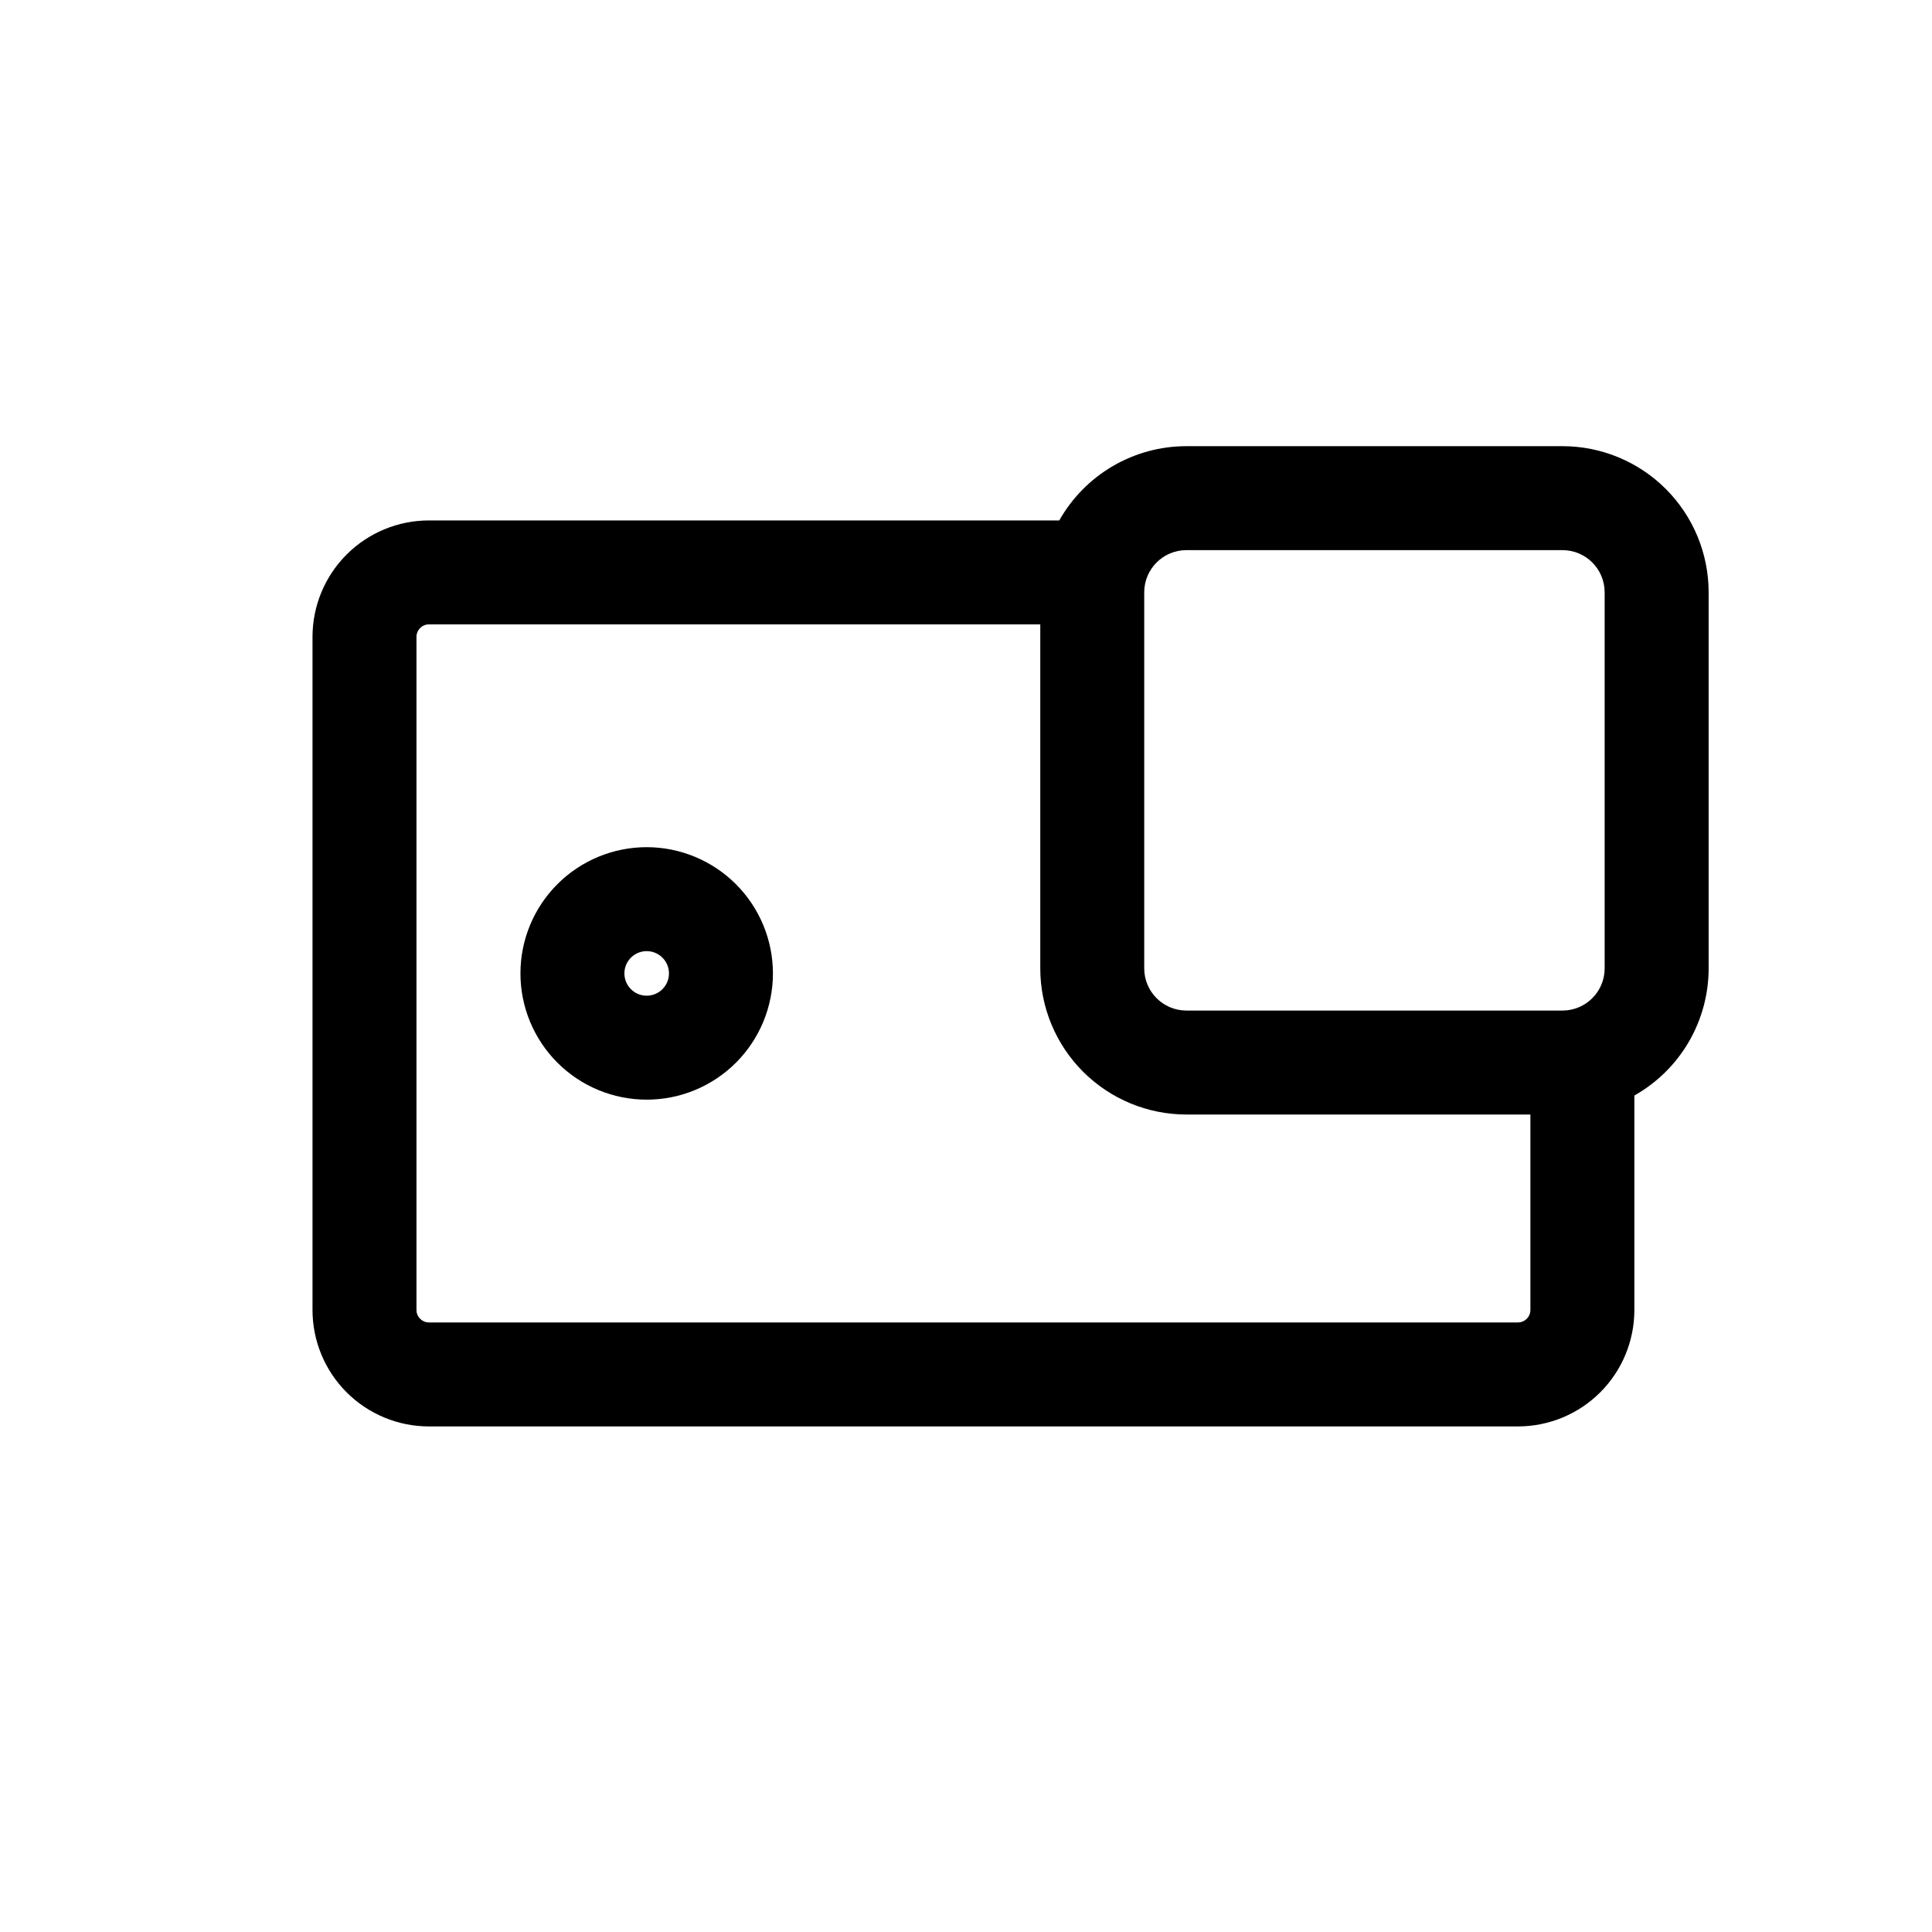 <?xml version="1.0" encoding="UTF-8"?>
<!-- The Best Svg Icon site in the world: iconSvg.co, Visit us! https://iconsvg.co -->
<svg fill="#000000" width="800px" height="800px" version="1.1" viewBox="144 144 512 512" xmlns="http://www.w3.org/2000/svg">
 <g>
  <path d="m558.11 262.24h-99.738c-6.852 0.008-13.574 1.832-19.488 5.293-5.91 3.457-10.801 8.422-14.168 14.387h-167.04c-8.184 0-16.031 3.25-21.82 9.039-5.785 5.785-9.039 13.637-9.039 21.82v178.38c0 8.184 3.254 16.035 9.039 21.82 5.789 5.789 13.637 9.039 21.82 9.039h288.63c8.176-0.012 16.016-3.266 21.793-9.055 5.781-5.785 9.023-13.629 9.023-21.805v-56.836c5.969-3.363 10.934-8.254 14.391-14.168 3.457-5.91 5.285-12.637 5.293-19.484v-99.738c-0.012-10.258-4.094-20.094-11.344-27.348-7.254-7.254-17.09-11.332-27.348-11.344zm-99.738 27.551h99.699c6.156 0 11.156 4.981 11.176 11.141v99.738c-0.02 6.141-4.996 11.117-11.137 11.137h-99.738c-6.144-0.02-11.117-4.996-11.141-11.137v-99.738c0.023-6.144 4.996-11.117 11.141-11.141zm87.891 204.67h-288.59c-1.824 0-3.305-1.477-3.305-3.305v-178.38c0-1.828 1.48-3.309 3.305-3.309h162.01v91.199c0.008 10.258 4.09 20.094 11.344 27.348 7.254 7.254 17.086 11.332 27.348 11.344h91.195v51.797c0 0.879-0.348 1.719-0.969 2.34-0.617 0.617-1.461 0.965-2.336 0.965z"/>
  <path d="m315.38 368.51c-8.875 0-17.383 3.523-23.656 9.797-6.277 6.273-9.801 14.785-9.801 23.656 0 8.875 3.523 17.383 9.801 23.66 6.273 6.273 14.781 9.797 23.656 9.797 8.871 0 17.383-3.523 23.656-9.797 6.273-6.277 9.801-14.785 9.801-23.66-0.012-8.867-3.539-17.371-9.812-23.645-6.273-6.269-14.773-9.801-23.645-9.809zm0 39.359c-2.391 0-4.543-1.438-5.457-3.644-0.914-2.207-0.406-4.746 1.281-6.434 1.688-1.691 4.227-2.195 6.434-1.281 2.207 0.914 3.644 3.066 3.644 5.453 0 3.262-2.641 5.906-5.902 5.906z"/>
 </g>
</svg>